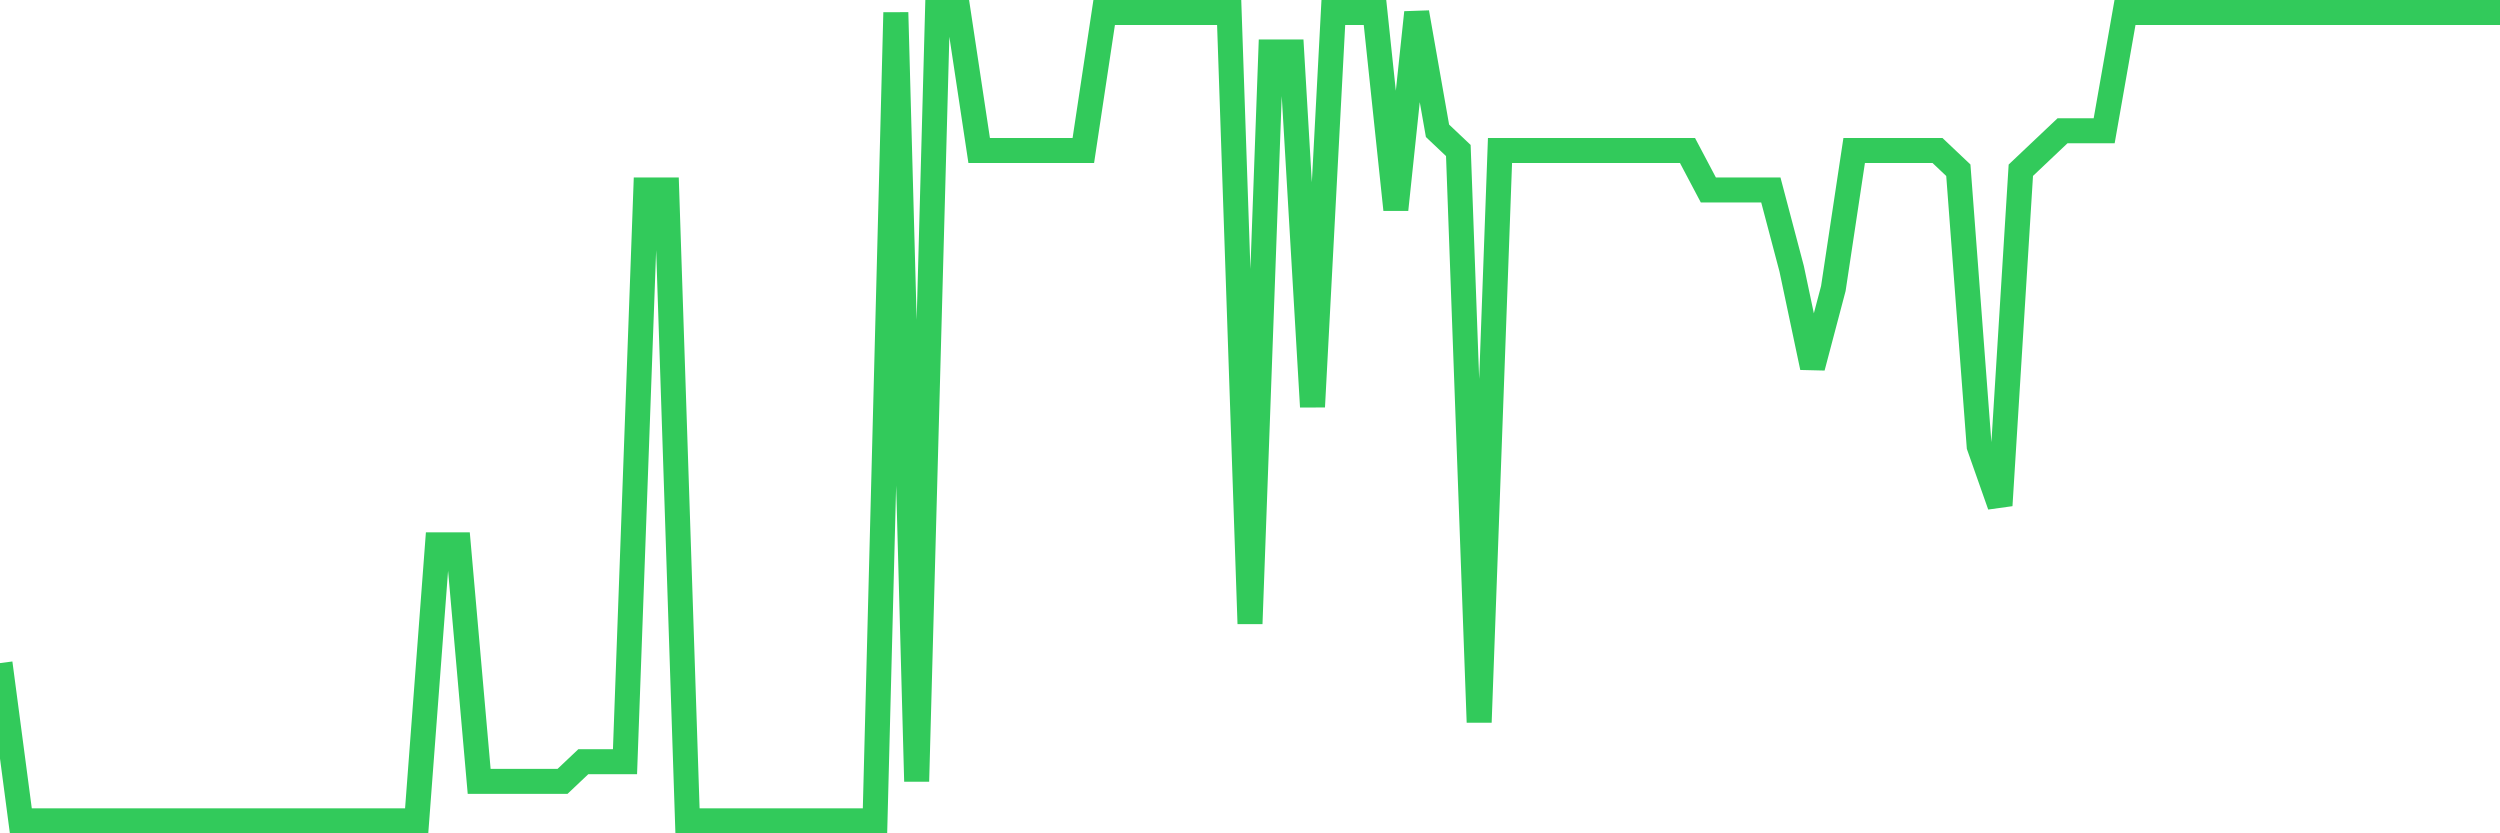 <svg
  xmlns="http://www.w3.org/2000/svg"
  xmlns:xlink="http://www.w3.org/1999/xlink"
  width="120"
  height="40"
  viewBox="0 0 120 40"
  preserveAspectRatio="none"
>
  <polyline
    points="0,31.829 1,39.4 2,39.4 3,39.4 4,39.4 5,39.4 6,39.4 7,39.4 8,39.4 9,39.4 10,39.4 11,39.4 12,39.4 13,39.4 14,39.4 15,39.4 16,39.4 17,39.4 18,39.4 19,39.4 20,39.4 21,26.151 22,26.151 23,37.507 24,37.507 25,37.507 26,37.507 27,37.507 28,36.561 29,36.561 30,36.561 31,9.117 32,9.117 33,39.4 34,39.4 35,39.4 36,39.4 37,39.4 38,39.4 39,39.4 40,39.4 41,39.4 42,39.4 43,0.6 44,37.507 45,0.6 46,0.6 47,7.224 48,7.224 49,7.224 50,7.224 51,7.224 52,7.224 53,0.6 54,0.6 55,0.6 56,0.6 57,0.6 58,0.6 59,0.6 60,29.937 61,2.493 62,2.493 63,19.527 64,0.6 65,0.6 66,0.6 67,10.063 68,0.6 69,6.278 70,7.224 71,34.668 72,7.224 73,7.224 74,7.224 75,7.224 76,7.224 77,7.224 78,7.224 79,7.224 80,7.224 81,7.224 82,9.117 83,9.117 84,9.117 85,9.117 86,12.902 87,17.634 88,13.849 89,7.224 90,7.224 91,7.224 92,7.224 93,7.224 94,8.171 95,21.42 96,24.259 97,8.171 98,7.224 99,6.278 100,6.278 101,6.278 102,0.6 103,0.6 104,0.6 105,0.6 106,0.6 107,0.6 108,0.6 109,0.6 110,0.6 111,0.6 112,0.6 113,0.6 114,0.6 115,0.6 116,0.6 117,0.6 118,0.6 119,0.6 120,0.6"
    fill="none"
    stroke="#32ca5b"
    stroke-width="1.2"
  >
  </polyline>
</svg>